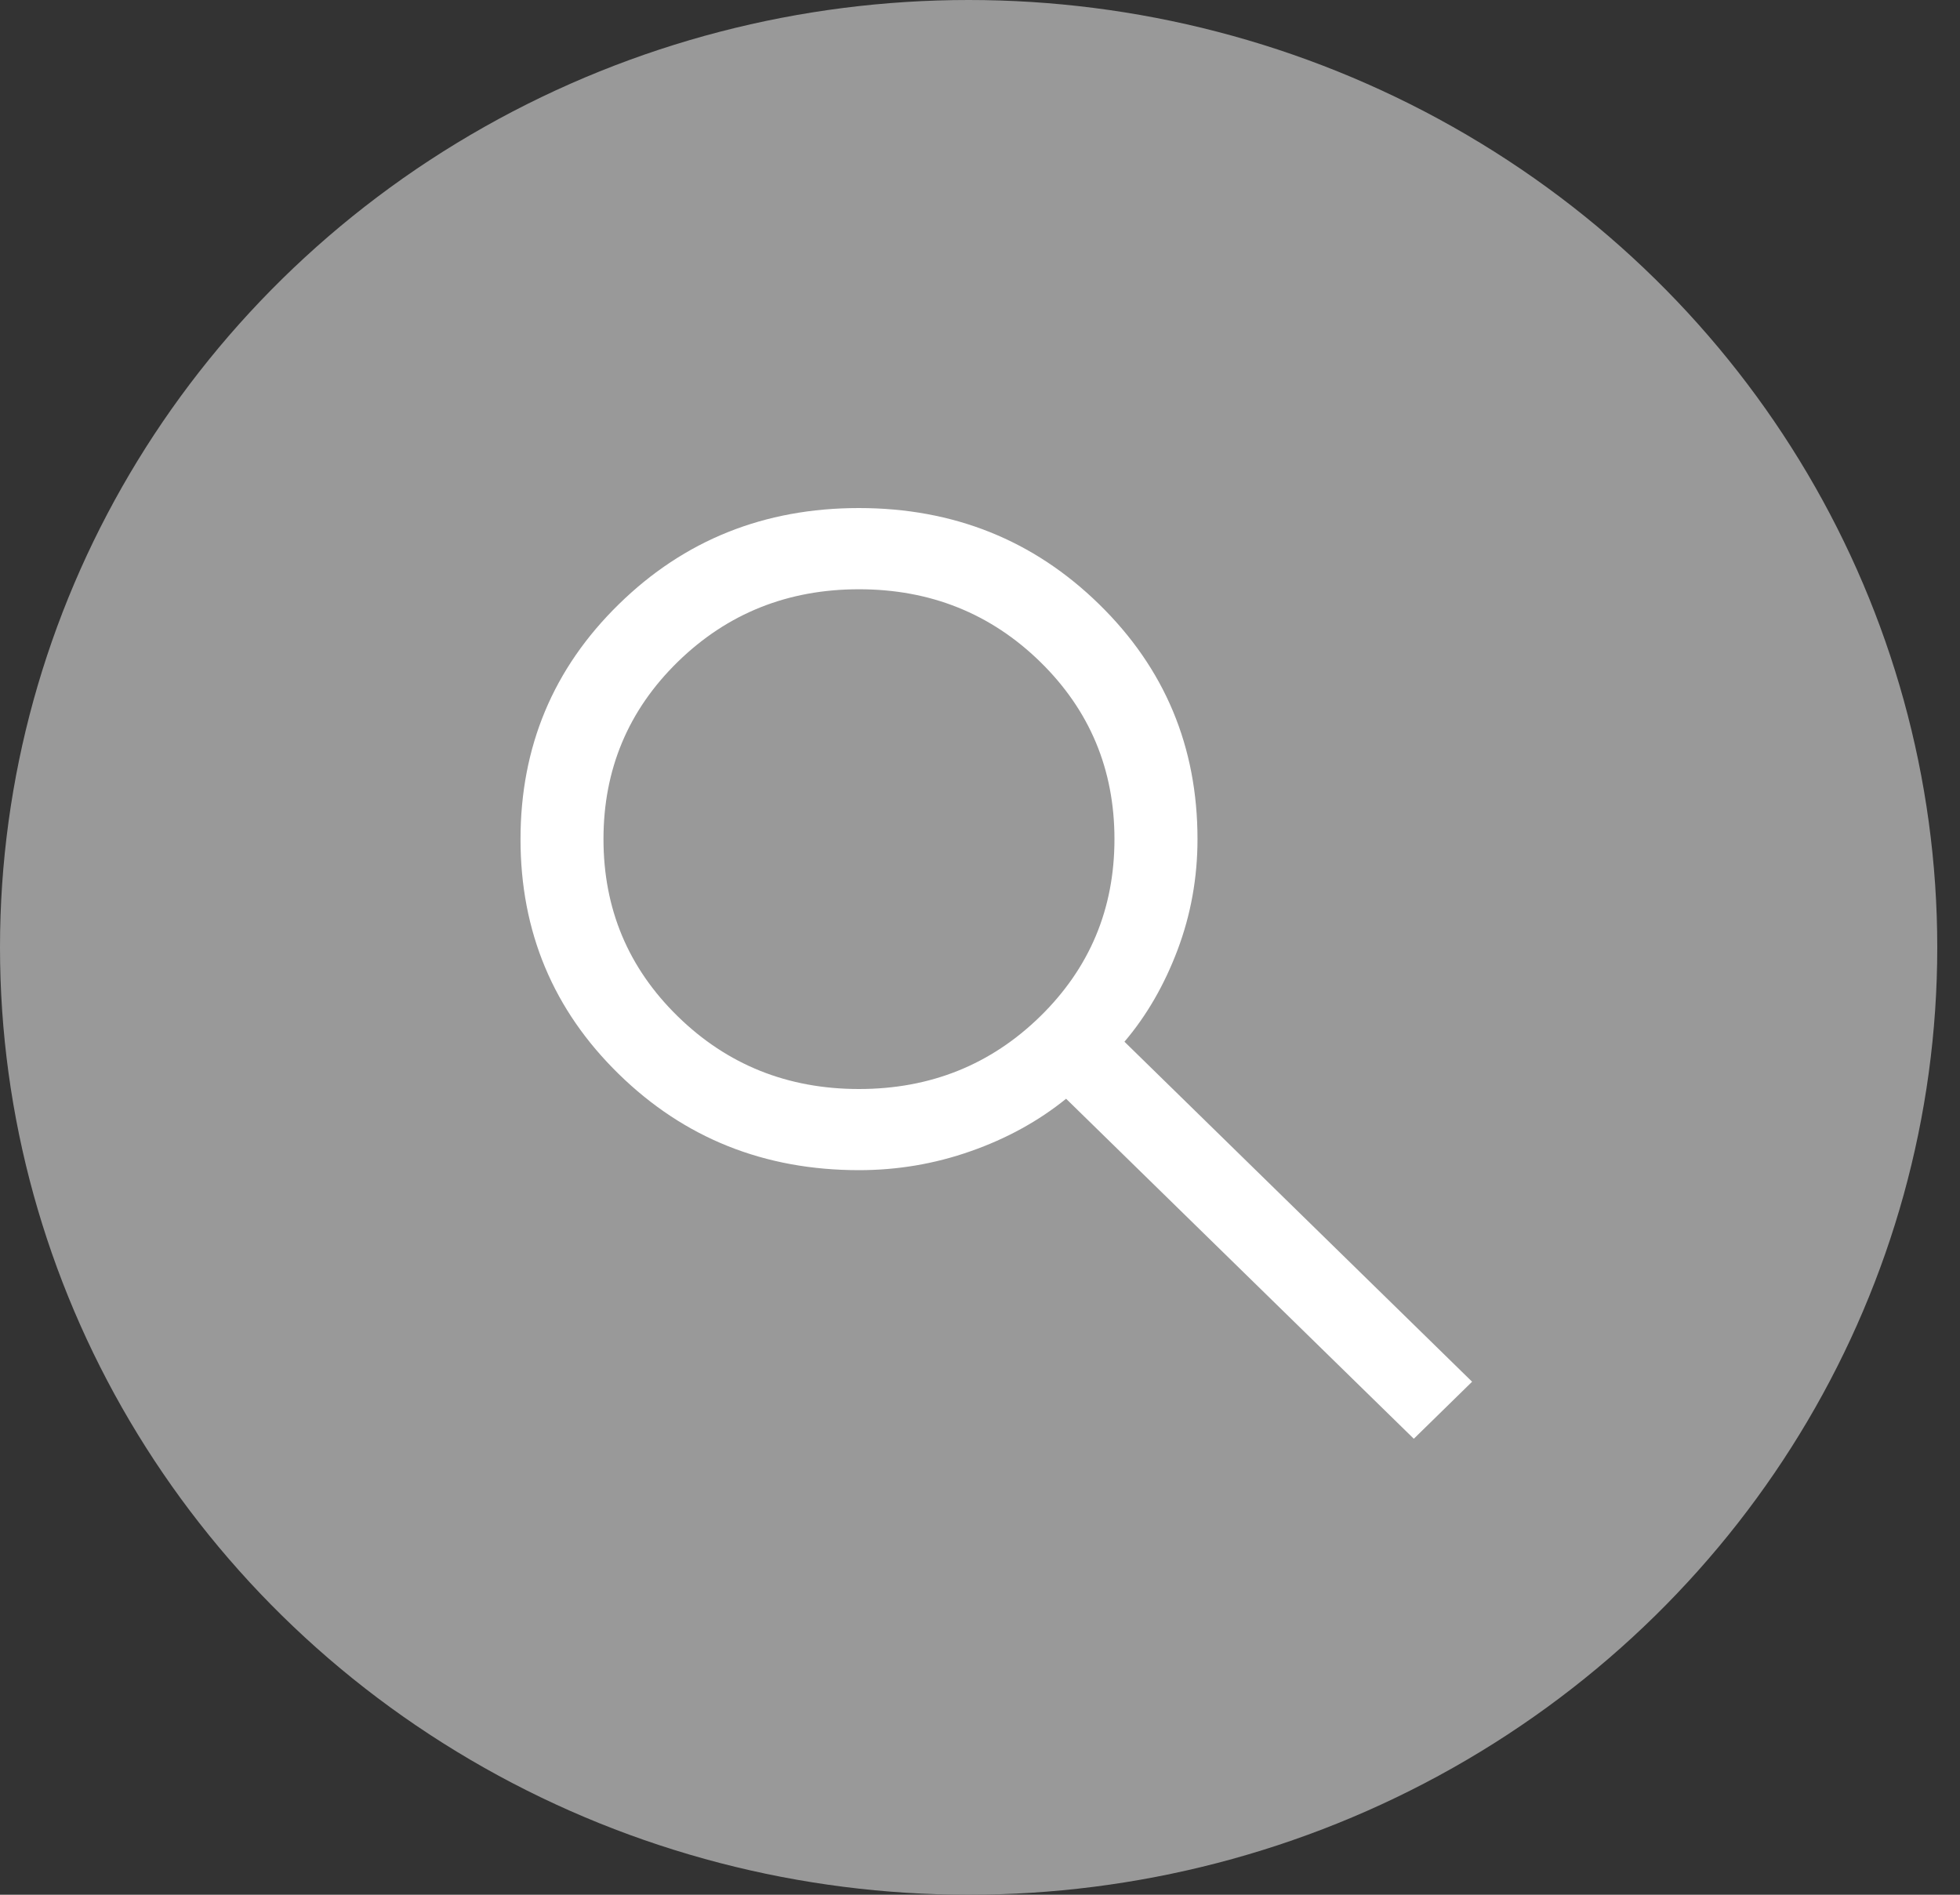 <svg width="30" height="29" viewBox="0 0 30 29" fill="none" xmlns="http://www.w3.org/2000/svg">
<rect x="0" y="0" width="30" height="29" fill="#333333" stroke="none"/>
<g id="Group 1707478245">
<ellipse id="Ellipse 7233" cx="14.826" cy="14.5" rx="14.826" ry="14.5" fill="#999999"/>
<g id="search">
<mask id="mask0_2042_2505" style="mask-type:alpha" maskUnits="userSpaceOnUse" x="5" y="4" width="21" height="21">
<rect id="Bounding box" x="5.083" y="4.972" width="20.333" height="19.886" fill="#D9D9D9"/>
</mask>
<g mask="url(#mask0_2042_2505)">
<path id="search_2" d="M21.64 22.021L16.318 16.817C15.895 17.159 15.408 17.427 14.857 17.62C14.306 17.814 13.736 17.91 13.148 17.91C11.7 17.91 10.474 17.42 9.471 16.439C8.468 15.459 7.967 14.26 7.967 12.845C7.967 11.429 8.468 10.23 9.471 9.249C10.473 8.267 11.699 7.776 13.146 7.776C14.594 7.776 15.82 8.267 16.823 9.248C17.827 10.229 18.329 11.427 18.329 12.843C18.329 13.435 18.227 14 18.024 14.539C17.821 15.077 17.55 15.546 17.211 15.944L22.532 21.148L21.64 22.021ZM13.148 16.668C14.239 16.668 15.164 16.297 15.922 15.556C16.679 14.815 17.058 13.911 17.058 12.843C17.058 11.776 16.679 10.871 15.922 10.13C15.164 9.39 14.239 9.019 13.148 9.019C12.056 9.019 11.132 9.39 10.374 10.13C9.616 10.871 9.237 11.776 9.237 12.843C9.237 13.911 9.616 14.815 10.374 15.556C11.132 16.297 12.056 16.668 13.148 16.668Z" fill="white"/>
</g>
</g>
</g>
</svg>
